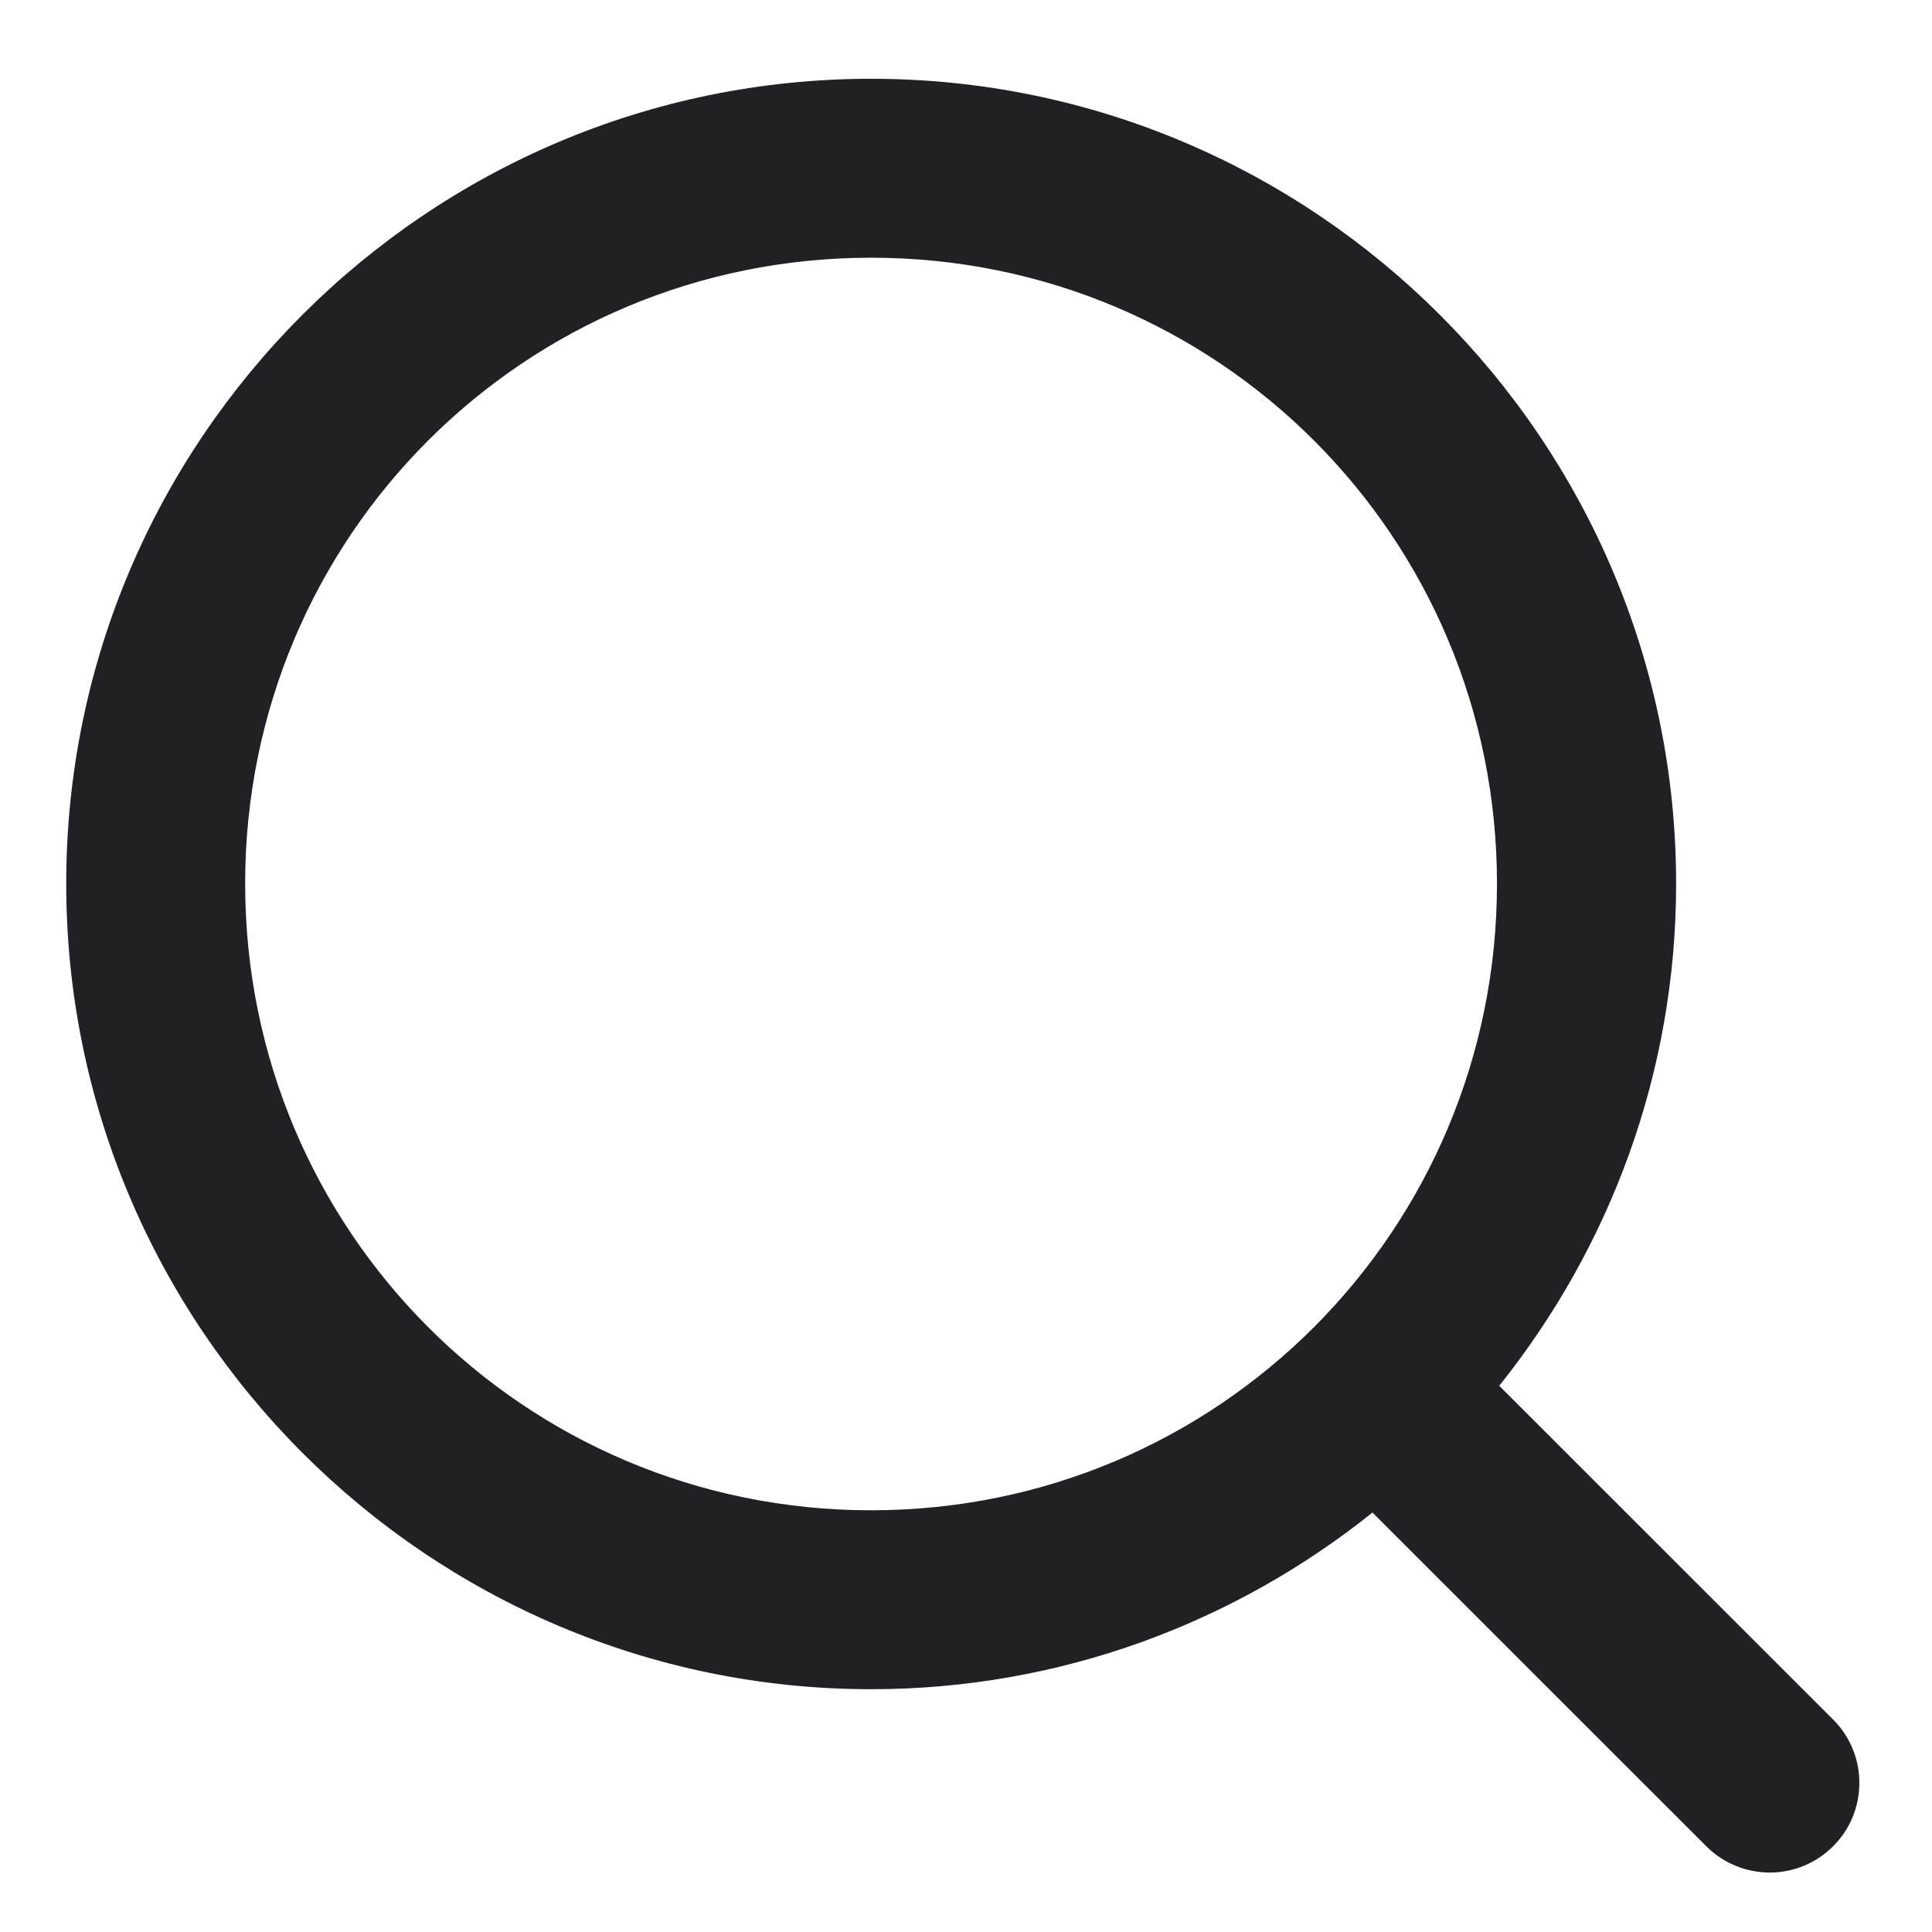 <svg width="18" height="18" viewBox="0 0 18 18" fill="none" xmlns="http://www.w3.org/2000/svg">
<path d="M8.116 0.734C3.983 0.734 0.617 4.1 0.617 8.233C0.617 12.365 3.983 15.738 8.116 15.738C9.881 15.738 11.504 15.119 12.787 14.092L15.91 17.214C16.068 17.365 16.278 17.448 16.497 17.446C16.715 17.444 16.924 17.356 17.078 17.202C17.233 17.048 17.321 16.839 17.323 16.621C17.326 16.402 17.243 16.192 17.092 16.034L13.968 12.911C14.996 11.626 15.616 10 15.616 8.233C15.616 4.1 12.248 0.734 8.116 0.734ZM8.116 2.401C11.347 2.401 13.947 5.001 13.947 8.233C13.947 11.464 11.347 14.071 8.116 14.071C4.884 14.071 2.284 11.464 2.284 8.233C2.284 5.001 4.884 2.401 8.116 2.401Z" fill="#202025"/>
</svg>